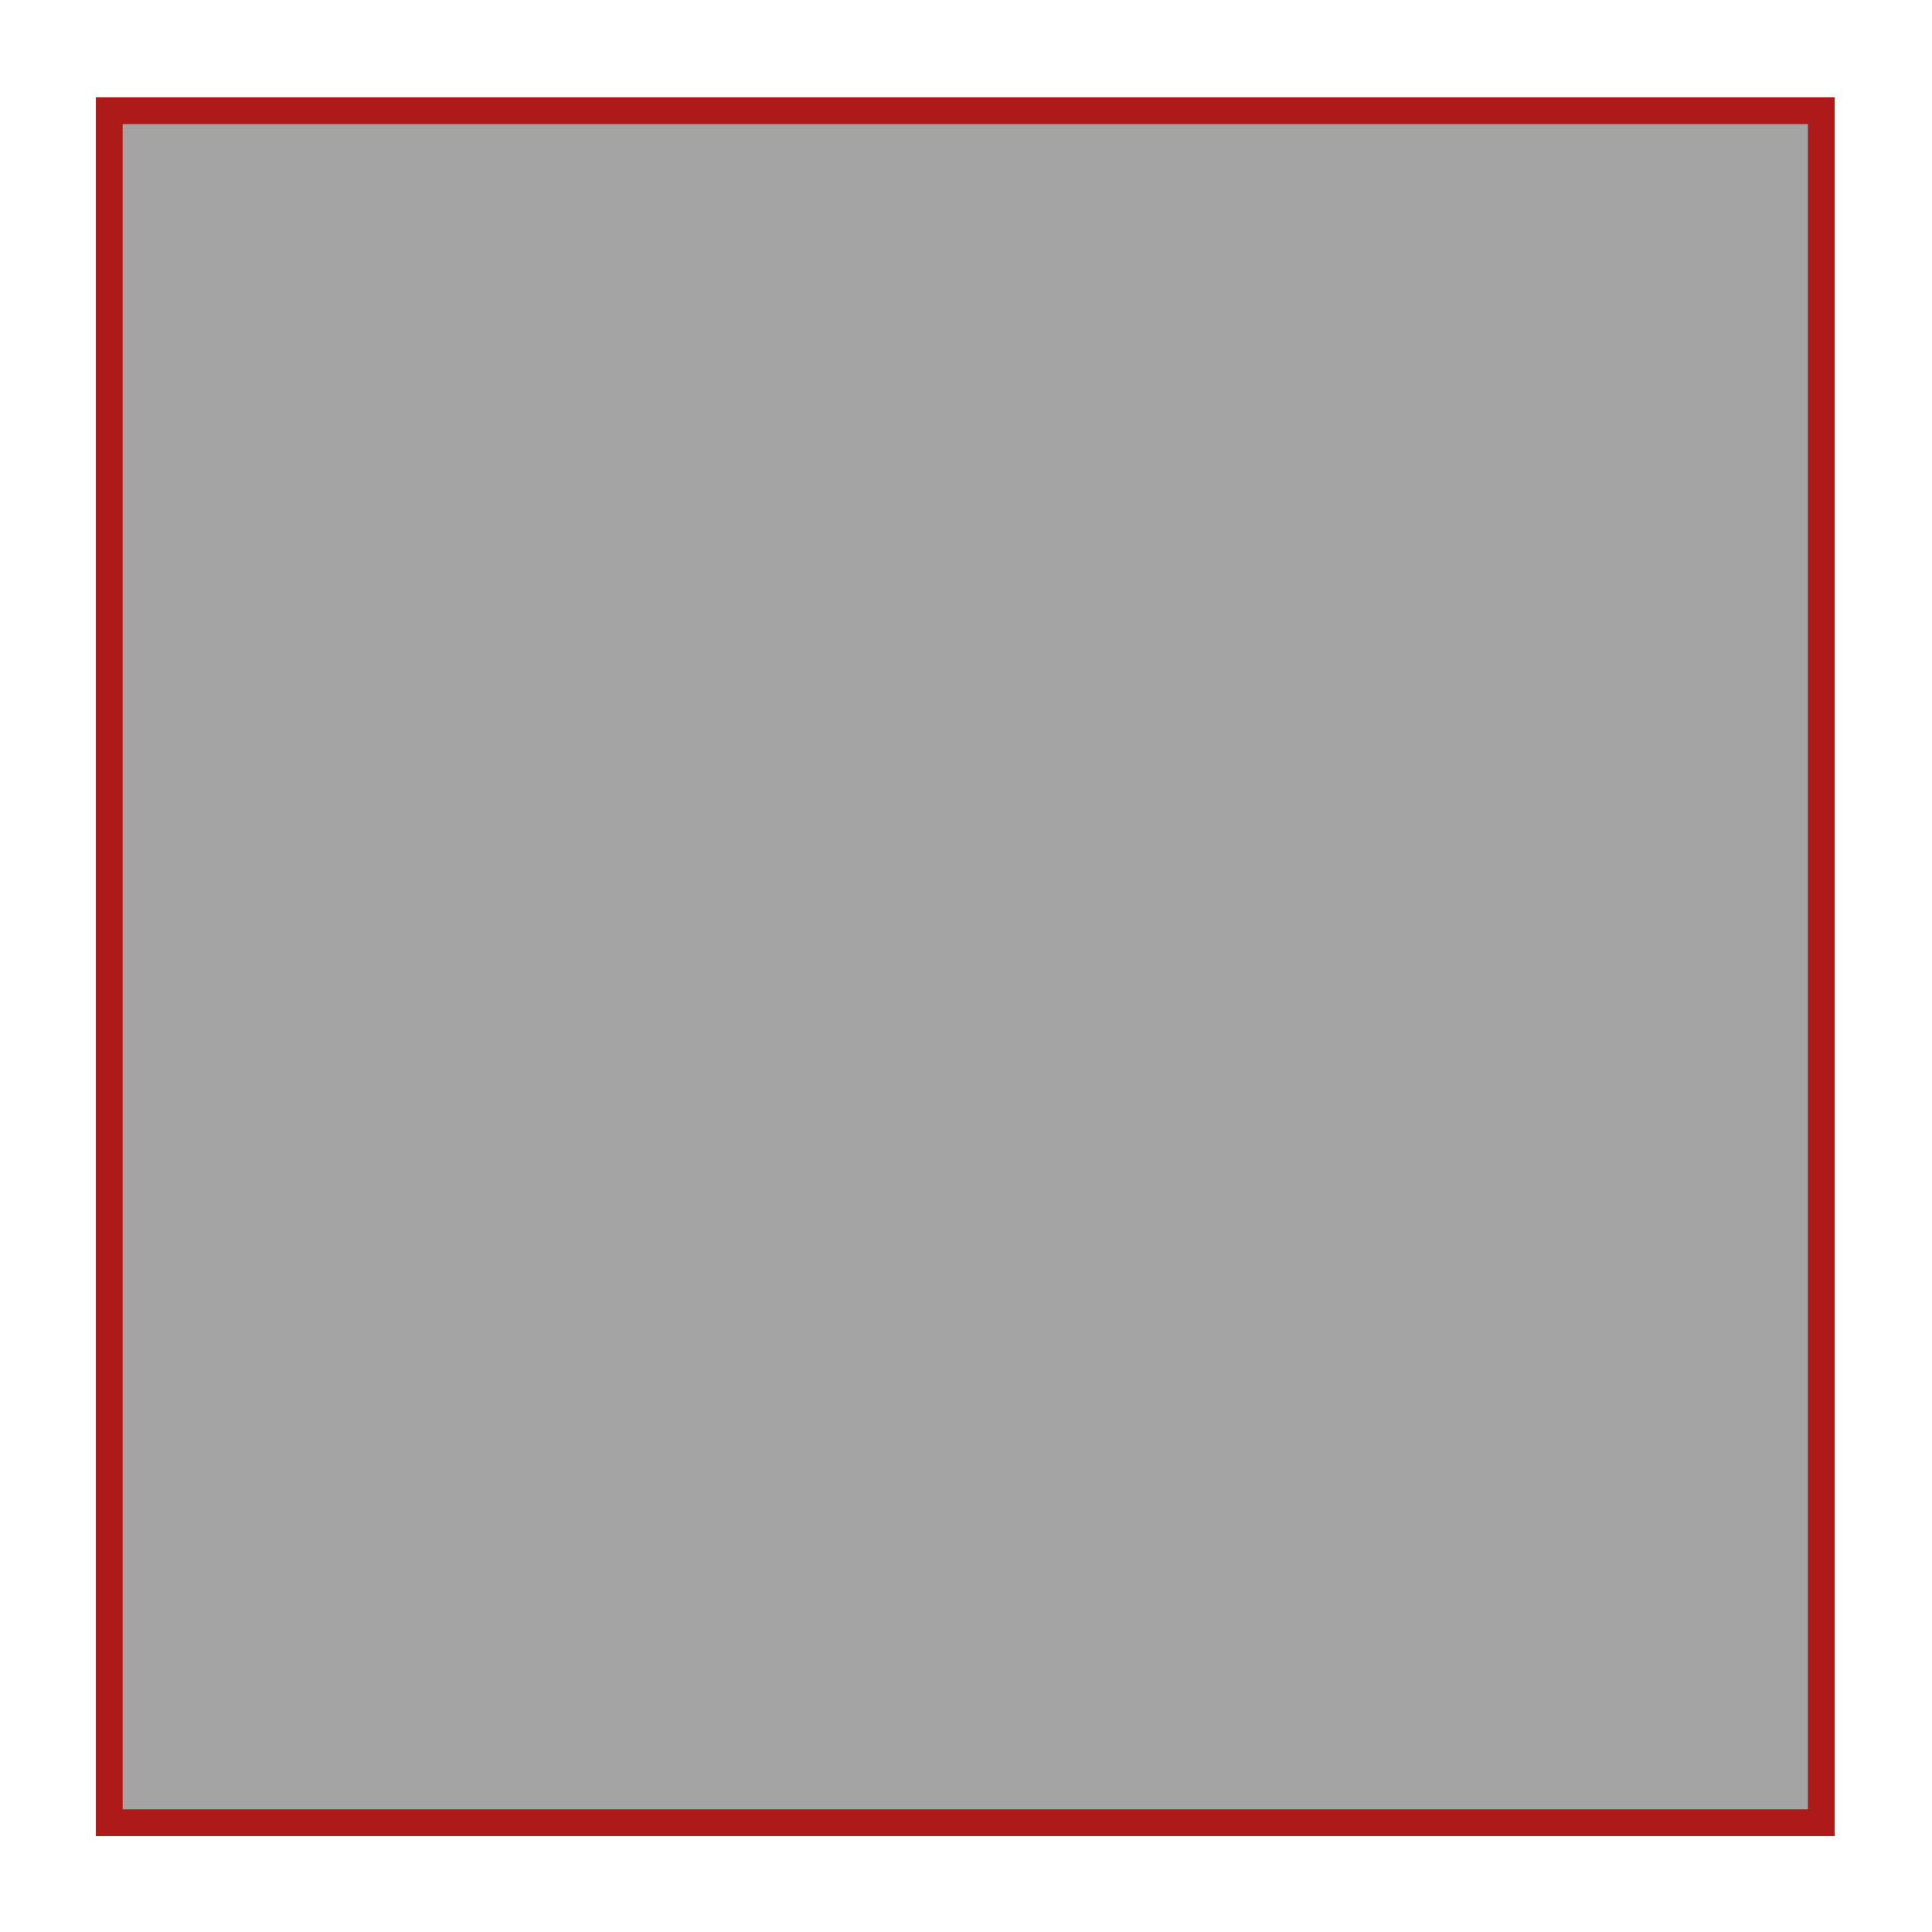<?xml version="1.0" encoding="UTF-8"?>
<!DOCTYPE svg PUBLIC "-//W3C//DTD SVG 1.1//EN" "http://www.w3.org/Graphics/SVG/1.1/DTD/svg11.dtd">
<!-- Creator: CorelDRAW -->
<svg xmlns="http://www.w3.org/2000/svg" xml:space="preserve" width="3.937in" height="3.937in" version="1.1" style="shape-rendering:geometricPrecision; text-rendering:geometricPrecision; image-rendering:optimizeQuality; fill-rule:evenodd; clip-rule:evenodd"
viewBox="0 0 3937.01 3937.01"
 xmlns:xlink="http://www.w3.org/1999/xlink"
 xmlns:xodm="http://www.corel.com/coreldraw/odm/2003">
 <defs>
  <style type="text/css">
   <![CDATA[
    .fil0 {fill:none}
    .fil1 {fill:#A5A4A4}
    .fil2 {fill:#AD1A19}
   ]]>
  </style>
 </defs>
 <g id="Layer_x0020_1">
  <rect class="fil0" x="-0" y="-0" width="3937.01" height="3937.01"/>
  <rect class="fil1" x="235.64" y="238.64" width="3462.72" height="3462.72"/>
  <path class="fil2" d="M249.92 252.91l3434.17 0 0 3434.17 -3434.17 0 0 -3434.17zm3488.74 3488.74l0 -3543.31 -3543.31 0 0 3543.31 3543.31 0z"/>
 </g>
</svg>
